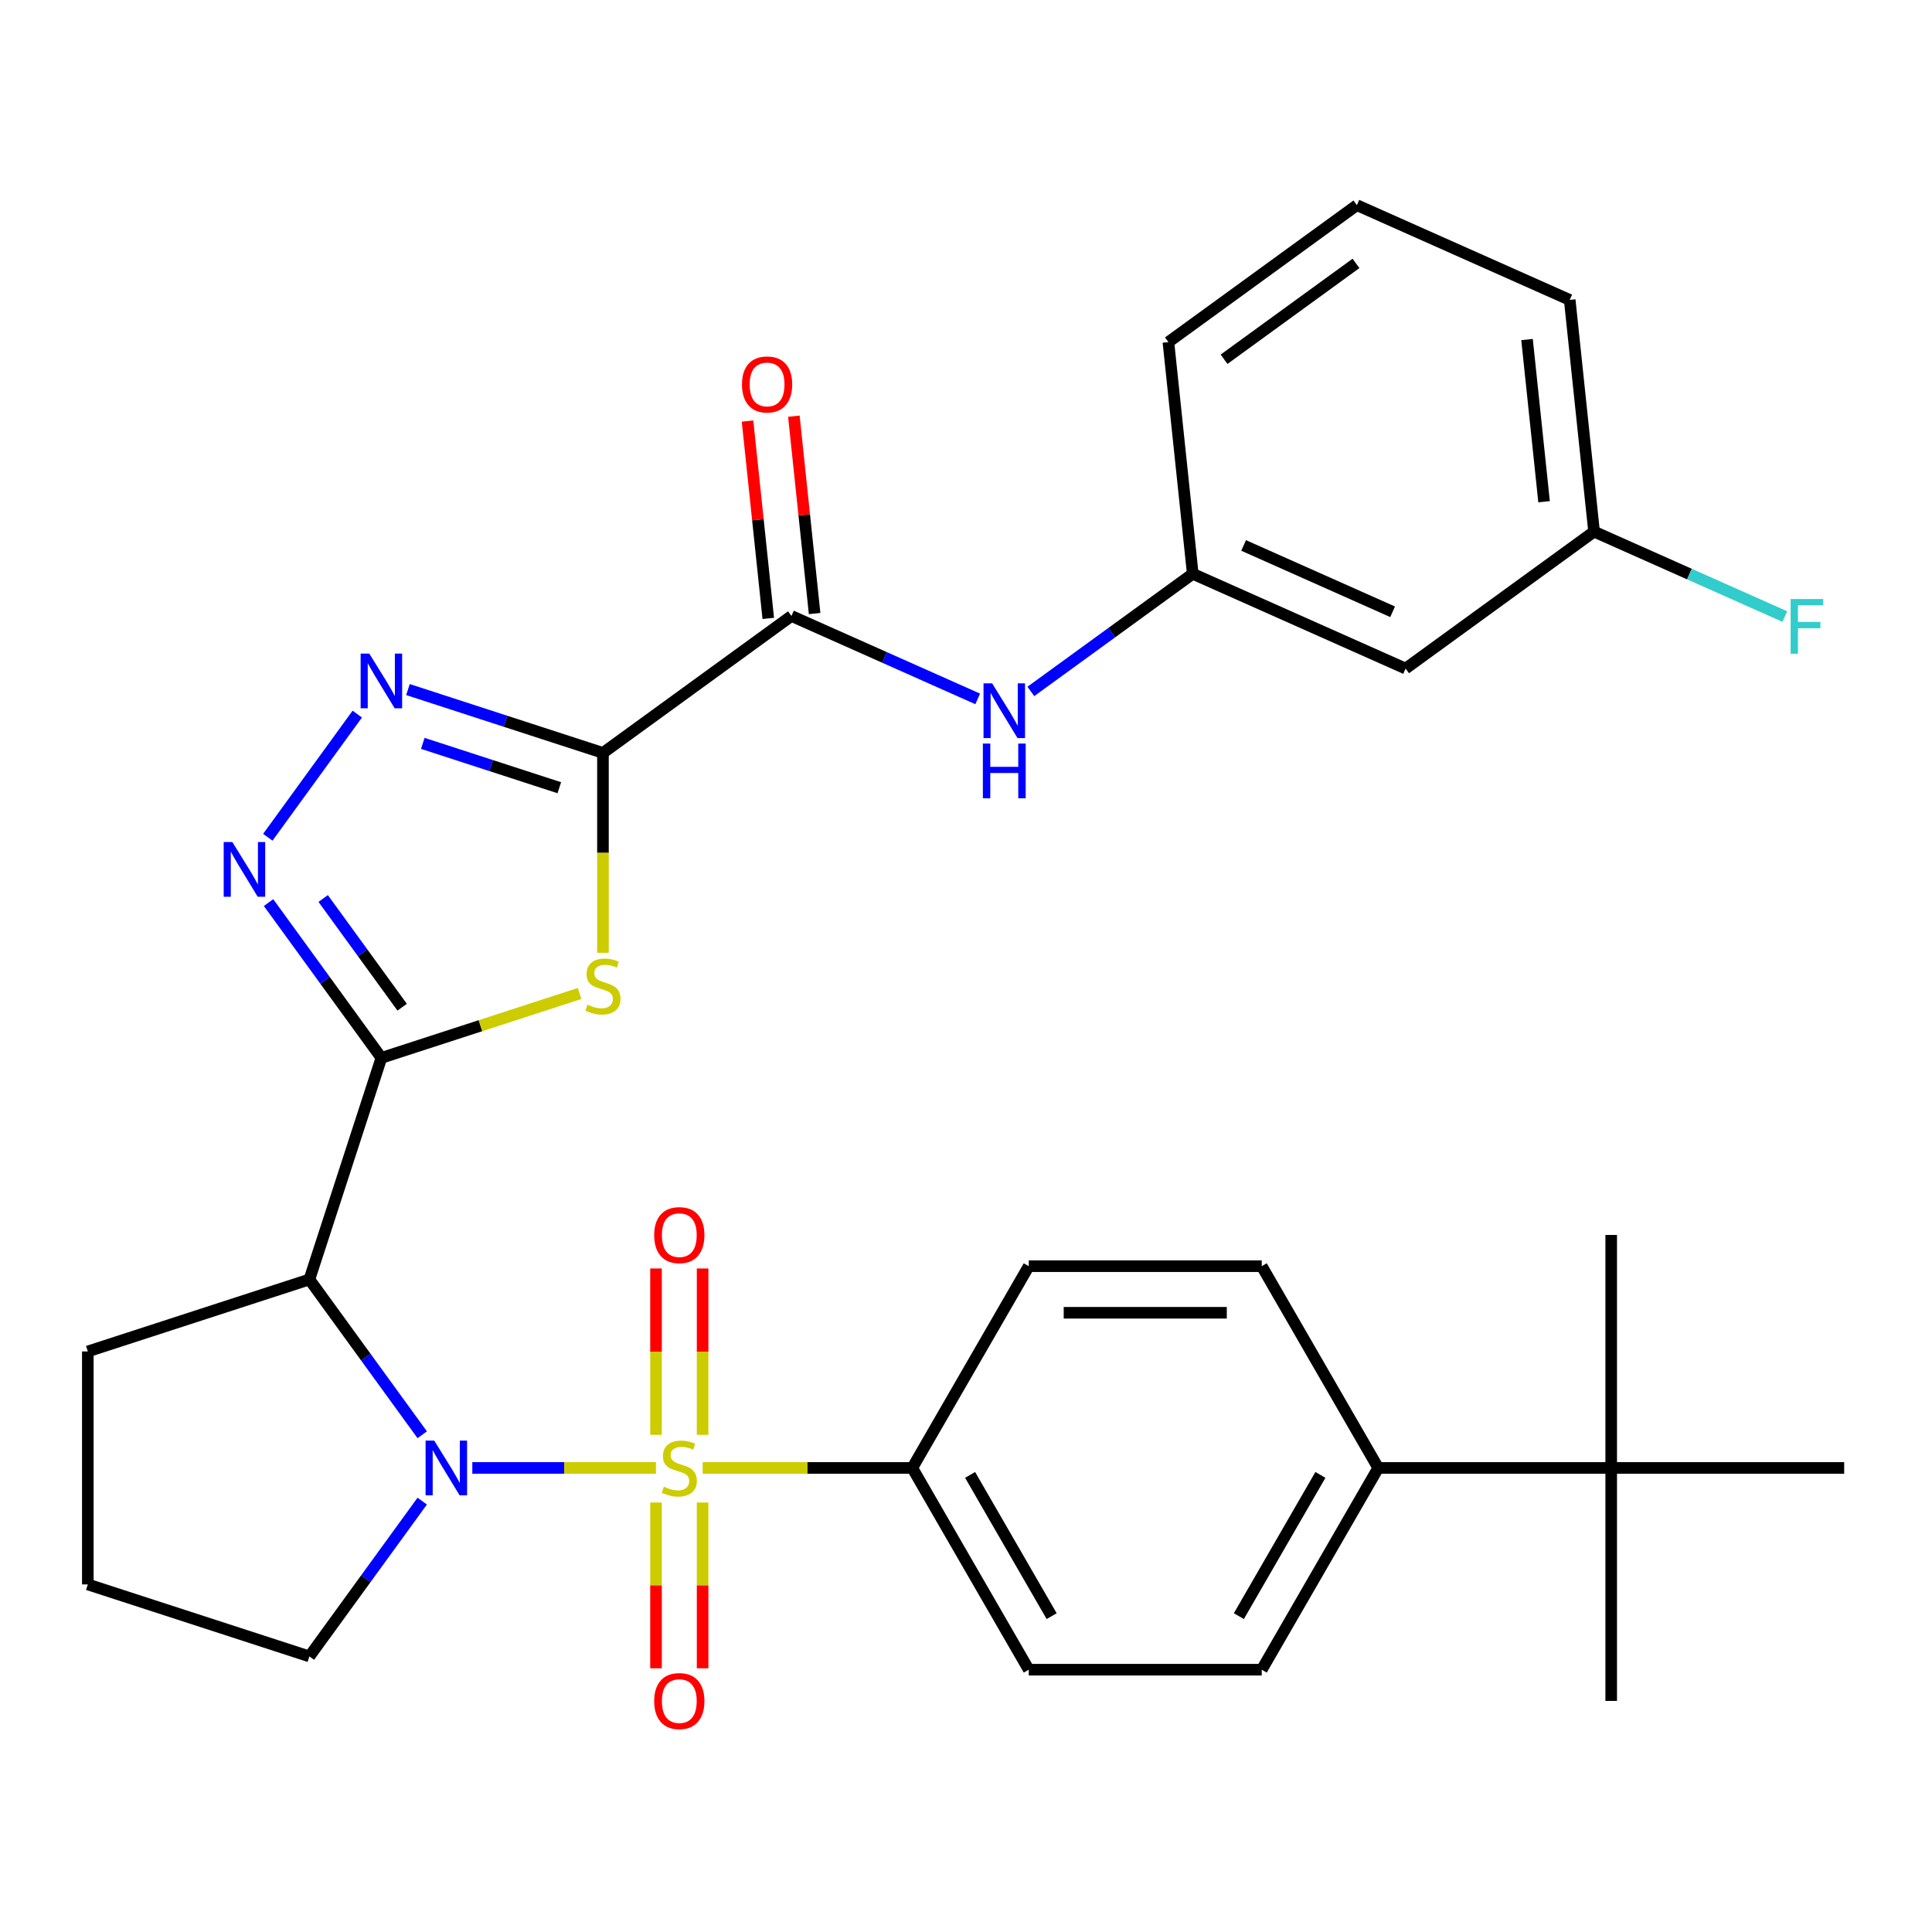 <?xml version='1.0' encoding='iso-8859-1'?>
<svg version='1.1' baseProfile='full'
              xmlns='http://www.w3.org/2000/svg'
                      xmlns:rdkit='http://www.rdkit.org/xml'
                      xmlns:xlink='http://www.w3.org/1999/xlink'
                  xml:space='preserve'
width='1000px' height='1000px' viewBox='0 0 1000 1000'>
<!-- END OF HEADER -->
<rect style='opacity:1.0;fill:#FFFFFF;stroke:none' width='1000' height='1000' x='0' y='0'> </rect>
<path class='bond-0' d='M 339.513,759.803 L 291.992,759.803' style='fill:none;fill-rule:evenodd;stroke:#CCCC00;stroke-width:6px;stroke-linecap:butt;stroke-linejoin:miter;stroke-opacity:1' />
<path class='bond-0' d='M 291.992,759.803 L 244.472,759.803' style='fill:none;fill-rule:evenodd;stroke:#0000FF;stroke-width:6px;stroke-linecap:butt;stroke-linejoin:miter;stroke-opacity:1' />
<path class='bond-8' d='M 363.702,759.803 L 417.949,759.803' style='fill:none;fill-rule:evenodd;stroke:#CCCC00;stroke-width:6px;stroke-linecap:butt;stroke-linejoin:miter;stroke-opacity:1' />
<path class='bond-8' d='M 417.949,759.803 L 472.195,759.803' style='fill:none;fill-rule:evenodd;stroke:#000000;stroke-width:6px;stroke-linecap:butt;stroke-linejoin:miter;stroke-opacity:1' />
<path class='bond-10' d='M 363.666,742.669 L 363.666,699.615' style='fill:none;fill-rule:evenodd;stroke:#CCCC00;stroke-width:6px;stroke-linecap:butt;stroke-linejoin:miter;stroke-opacity:1' />
<path class='bond-10' d='M 363.666,699.615 L 363.666,656.562' style='fill:none;fill-rule:evenodd;stroke:#FF0000;stroke-width:6px;stroke-linecap:butt;stroke-linejoin:miter;stroke-opacity:1' />
<path class='bond-10' d='M 339.549,742.669 L 339.549,699.615' style='fill:none;fill-rule:evenodd;stroke:#CCCC00;stroke-width:6px;stroke-linecap:butt;stroke-linejoin:miter;stroke-opacity:1' />
<path class='bond-10' d='M 339.549,699.615 L 339.549,656.562' style='fill:none;fill-rule:evenodd;stroke:#FF0000;stroke-width:6px;stroke-linecap:butt;stroke-linejoin:miter;stroke-opacity:1' />
<path class='bond-11' d='M 339.549,777.698 L 339.549,820.601' style='fill:none;fill-rule:evenodd;stroke:#CCCC00;stroke-width:6px;stroke-linecap:butt;stroke-linejoin:miter;stroke-opacity:1' />
<path class='bond-11' d='M 339.549,820.601 L 339.549,863.504' style='fill:none;fill-rule:evenodd;stroke:#FF0000;stroke-width:6px;stroke-linecap:butt;stroke-linejoin:miter;stroke-opacity:1' />
<path class='bond-11' d='M 363.666,777.698 L 363.666,820.601' style='fill:none;fill-rule:evenodd;stroke:#CCCC00;stroke-width:6px;stroke-linecap:butt;stroke-linejoin:miter;stroke-opacity:1' />
<path class='bond-11' d='M 363.666,820.601 L 363.666,863.504' style='fill:none;fill-rule:evenodd;stroke:#FF0000;stroke-width:6px;stroke-linecap:butt;stroke-linejoin:miter;stroke-opacity:1' />
<path class='bond-4' d='M 218.542,742.629 L 189.341,702.437' style='fill:none;fill-rule:evenodd;stroke:#0000FF;stroke-width:6px;stroke-linecap:butt;stroke-linejoin:miter;stroke-opacity:1' />
<path class='bond-4' d='M 189.341,702.437 L 160.14,662.246' style='fill:none;fill-rule:evenodd;stroke:#000000;stroke-width:6px;stroke-linecap:butt;stroke-linejoin:miter;stroke-opacity:1' />
<path class='bond-21' d='M 218.542,776.978 L 189.341,817.17' style='fill:none;fill-rule:evenodd;stroke:#0000FF;stroke-width:6px;stroke-linecap:butt;stroke-linejoin:miter;stroke-opacity:1' />
<path class='bond-21' d='M 189.341,817.17 L 160.14,857.361' style='fill:none;fill-rule:evenodd;stroke:#000000;stroke-width:6px;stroke-linecap:butt;stroke-linejoin:miter;stroke-opacity:1' />
<path class='bond-1' d='M 197.404,547.56 L 160.14,662.246' style='fill:none;fill-rule:evenodd;stroke:#000000;stroke-width:6px;stroke-linecap:butt;stroke-linejoin:miter;stroke-opacity:1' />
<path class='bond-3' d='M 197.404,547.56 L 248.699,530.894' style='fill:none;fill-rule:evenodd;stroke:#000000;stroke-width:6px;stroke-linecap:butt;stroke-linejoin:miter;stroke-opacity:1' />
<path class='bond-3' d='M 248.699,530.894 L 299.995,514.227' style='fill:none;fill-rule:evenodd;stroke:#CCCC00;stroke-width:6px;stroke-linecap:butt;stroke-linejoin:miter;stroke-opacity:1' />
<path class='bond-6' d='M 197.404,547.56 L 168.203,507.369' style='fill:none;fill-rule:evenodd;stroke:#000000;stroke-width:6px;stroke-linecap:butt;stroke-linejoin:miter;stroke-opacity:1' />
<path class='bond-6' d='M 168.203,507.369 L 139.002,467.178' style='fill:none;fill-rule:evenodd;stroke:#0000FF;stroke-width:6px;stroke-linecap:butt;stroke-linejoin:miter;stroke-opacity:1' />
<path class='bond-6' d='M 208.155,521.327 L 187.715,493.193' style='fill:none;fill-rule:evenodd;stroke:#000000;stroke-width:6px;stroke-linecap:butt;stroke-linejoin:miter;stroke-opacity:1' />
<path class='bond-6' d='M 187.715,493.193 L 167.274,465.059' style='fill:none;fill-rule:evenodd;stroke:#0000FF;stroke-width:6px;stroke-linecap:butt;stroke-linejoin:miter;stroke-opacity:1' />
<path class='bond-2' d='M 312.089,389.709 L 312.089,441.436' style='fill:none;fill-rule:evenodd;stroke:#000000;stroke-width:6px;stroke-linecap:butt;stroke-linejoin:miter;stroke-opacity:1' />
<path class='bond-2' d='M 312.089,441.436 L 312.089,493.162' style='fill:none;fill-rule:evenodd;stroke:#CCCC00;stroke-width:6px;stroke-linecap:butt;stroke-linejoin:miter;stroke-opacity:1' />
<path class='bond-7' d='M 312.089,389.709 L 409.647,318.83' style='fill:none;fill-rule:evenodd;stroke:#000000;stroke-width:6px;stroke-linecap:butt;stroke-linejoin:miter;stroke-opacity:1' />
<path class='bond-34' d='M 312.089,389.709 L 261.624,373.312' style='fill:none;fill-rule:evenodd;stroke:#000000;stroke-width:6px;stroke-linecap:butt;stroke-linejoin:miter;stroke-opacity:1' />
<path class='bond-34' d='M 261.624,373.312 L 211.158,356.915' style='fill:none;fill-rule:evenodd;stroke:#0000FF;stroke-width:6px;stroke-linecap:butt;stroke-linejoin:miter;stroke-opacity:1' />
<path class='bond-34' d='M 289.497,407.727 L 254.171,396.249' style='fill:none;fill-rule:evenodd;stroke:#000000;stroke-width:6px;stroke-linecap:butt;stroke-linejoin:miter;stroke-opacity:1' />
<path class='bond-34' d='M 254.171,396.249 L 218.845,384.771' style='fill:none;fill-rule:evenodd;stroke:#0000FF;stroke-width:6px;stroke-linecap:butt;stroke-linejoin:miter;stroke-opacity:1' />
<path class='bond-23' d='M 160.14,662.246 L 45.455,699.51' style='fill:none;fill-rule:evenodd;stroke:#000000;stroke-width:6px;stroke-linecap:butt;stroke-linejoin:miter;stroke-opacity:1' />
<path class='bond-5' d='M 184.926,369.62 L 138.617,433.359' style='fill:none;fill-rule:evenodd;stroke:#0000FF;stroke-width:6px;stroke-linecap:butt;stroke-linejoin:miter;stroke-opacity:1' />
<path class='bond-9' d='M 409.647,318.83 L 457.851,340.291' style='fill:none;fill-rule:evenodd;stroke:#000000;stroke-width:6px;stroke-linecap:butt;stroke-linejoin:miter;stroke-opacity:1' />
<path class='bond-9' d='M 457.851,340.291 L 506.054,361.753' style='fill:none;fill-rule:evenodd;stroke:#0000FF;stroke-width:6px;stroke-linecap:butt;stroke-linejoin:miter;stroke-opacity:1' />
<path class='bond-15' d='M 421.64,317.569 L 416.271,266.493' style='fill:none;fill-rule:evenodd;stroke:#000000;stroke-width:6px;stroke-linecap:butt;stroke-linejoin:miter;stroke-opacity:1' />
<path class='bond-15' d='M 416.271,266.493 L 410.903,215.417' style='fill:none;fill-rule:evenodd;stroke:#FF0000;stroke-width:6px;stroke-linecap:butt;stroke-linejoin:miter;stroke-opacity:1' />
<path class='bond-15' d='M 397.654,320.09 L 392.286,269.014' style='fill:none;fill-rule:evenodd;stroke:#000000;stroke-width:6px;stroke-linecap:butt;stroke-linejoin:miter;stroke-opacity:1' />
<path class='bond-15' d='M 392.286,269.014 L 386.918,217.938' style='fill:none;fill-rule:evenodd;stroke:#FF0000;stroke-width:6px;stroke-linecap:butt;stroke-linejoin:miter;stroke-opacity:1' />
<path class='bond-17' d='M 472.195,759.803 L 532.489,655.372' style='fill:none;fill-rule:evenodd;stroke:#000000;stroke-width:6px;stroke-linecap:butt;stroke-linejoin:miter;stroke-opacity:1' />
<path class='bond-18' d='M 472.195,759.803 L 532.489,864.235' style='fill:none;fill-rule:evenodd;stroke:#000000;stroke-width:6px;stroke-linecap:butt;stroke-linejoin:miter;stroke-opacity:1' />
<path class='bond-18' d='M 502.125,763.41 L 544.331,836.512' style='fill:none;fill-rule:evenodd;stroke:#000000;stroke-width:6px;stroke-linecap:butt;stroke-linejoin:miter;stroke-opacity:1' />
<path class='bond-14' d='M 533.564,357.884 L 575.465,327.44' style='fill:none;fill-rule:evenodd;stroke:#0000FF;stroke-width:6px;stroke-linecap:butt;stroke-linejoin:miter;stroke-opacity:1' />
<path class='bond-14' d='M 575.465,327.44 L 617.367,296.997' style='fill:none;fill-rule:evenodd;stroke:#000000;stroke-width:6px;stroke-linecap:butt;stroke-linejoin:miter;stroke-opacity:1' />
<path class='bond-12' d='M 833.958,759.803 L 713.37,759.803' style='fill:none;fill-rule:evenodd;stroke:#000000;stroke-width:6px;stroke-linecap:butt;stroke-linejoin:miter;stroke-opacity:1' />
<path class='bond-27' d='M 833.958,759.803 L 833.958,880.391' style='fill:none;fill-rule:evenodd;stroke:#000000;stroke-width:6px;stroke-linecap:butt;stroke-linejoin:miter;stroke-opacity:1' />
<path class='bond-28' d='M 833.958,759.803 L 833.958,639.216' style='fill:none;fill-rule:evenodd;stroke:#000000;stroke-width:6px;stroke-linecap:butt;stroke-linejoin:miter;stroke-opacity:1' />
<path class='bond-29' d='M 833.958,759.803 L 954.545,759.803' style='fill:none;fill-rule:evenodd;stroke:#000000;stroke-width:6px;stroke-linecap:butt;stroke-linejoin:miter;stroke-opacity:1' />
<path class='bond-13' d='M 713.37,759.803 L 653.076,864.235' style='fill:none;fill-rule:evenodd;stroke:#000000;stroke-width:6px;stroke-linecap:butt;stroke-linejoin:miter;stroke-opacity:1' />
<path class='bond-13' d='M 683.44,763.41 L 641.234,836.512' style='fill:none;fill-rule:evenodd;stroke:#000000;stroke-width:6px;stroke-linecap:butt;stroke-linejoin:miter;stroke-opacity:1' />
<path class='bond-32' d='M 713.37,759.803 L 653.076,655.372' style='fill:none;fill-rule:evenodd;stroke:#000000;stroke-width:6px;stroke-linecap:butt;stroke-linejoin:miter;stroke-opacity:1' />
<path class='bond-16' d='M 617.367,296.997 L 727.529,346.045' style='fill:none;fill-rule:evenodd;stroke:#000000;stroke-width:6px;stroke-linecap:butt;stroke-linejoin:miter;stroke-opacity:1' />
<path class='bond-16' d='M 643.7,282.322 L 720.814,316.655' style='fill:none;fill-rule:evenodd;stroke:#000000;stroke-width:6px;stroke-linecap:butt;stroke-linejoin:miter;stroke-opacity:1' />
<path class='bond-30' d='M 617.367,296.997 L 604.762,177.07' style='fill:none;fill-rule:evenodd;stroke:#000000;stroke-width:6px;stroke-linecap:butt;stroke-linejoin:miter;stroke-opacity:1' />
<path class='bond-22' d='M 727.529,346.045 L 825.086,275.165' style='fill:none;fill-rule:evenodd;stroke:#000000;stroke-width:6px;stroke-linecap:butt;stroke-linejoin:miter;stroke-opacity:1' />
<path class='bond-19' d='M 532.489,655.372 L 653.076,655.372' style='fill:none;fill-rule:evenodd;stroke:#000000;stroke-width:6px;stroke-linecap:butt;stroke-linejoin:miter;stroke-opacity:1' />
<path class='bond-19' d='M 550.577,679.489 L 634.988,679.489' style='fill:none;fill-rule:evenodd;stroke:#000000;stroke-width:6px;stroke-linecap:butt;stroke-linejoin:miter;stroke-opacity:1' />
<path class='bond-20' d='M 532.489,864.235 L 653.076,864.235' style='fill:none;fill-rule:evenodd;stroke:#000000;stroke-width:6px;stroke-linecap:butt;stroke-linejoin:miter;stroke-opacity:1' />
<path class='bond-25' d='M 160.14,857.361 L 45.455,820.097' style='fill:none;fill-rule:evenodd;stroke:#000000;stroke-width:6px;stroke-linecap:butt;stroke-linejoin:miter;stroke-opacity:1' />
<path class='bond-24' d='M 825.086,275.165 L 874.45,297.143' style='fill:none;fill-rule:evenodd;stroke:#000000;stroke-width:6px;stroke-linecap:butt;stroke-linejoin:miter;stroke-opacity:1' />
<path class='bond-24' d='M 874.45,297.143 L 923.814,319.121' style='fill:none;fill-rule:evenodd;stroke:#33CCCC;stroke-width:6px;stroke-linecap:butt;stroke-linejoin:miter;stroke-opacity:1' />
<path class='bond-35' d='M 825.086,275.165 L 812.481,155.238' style='fill:none;fill-rule:evenodd;stroke:#000000;stroke-width:6px;stroke-linecap:butt;stroke-linejoin:miter;stroke-opacity:1' />
<path class='bond-35' d='M 799.21,259.697 L 790.387,175.748' style='fill:none;fill-rule:evenodd;stroke:#000000;stroke-width:6px;stroke-linecap:butt;stroke-linejoin:miter;stroke-opacity:1' />
<path class='bond-33' d='M 45.455,699.51 L 45.455,820.097' style='fill:none;fill-rule:evenodd;stroke:#000000;stroke-width:6px;stroke-linecap:butt;stroke-linejoin:miter;stroke-opacity:1' />
<path class='bond-26' d='M 702.319,106.191 L 604.762,177.07' style='fill:none;fill-rule:evenodd;stroke:#000000;stroke-width:6px;stroke-linecap:butt;stroke-linejoin:miter;stroke-opacity:1' />
<path class='bond-26' d='M 701.861,136.334 L 633.571,185.95' style='fill:none;fill-rule:evenodd;stroke:#000000;stroke-width:6px;stroke-linecap:butt;stroke-linejoin:miter;stroke-opacity:1' />
<path class='bond-31' d='M 702.319,106.191 L 812.481,155.238' style='fill:none;fill-rule:evenodd;stroke:#000000;stroke-width:6px;stroke-linecap:butt;stroke-linejoin:miter;stroke-opacity:1' />
<path  class='atom-0' d='M 343.607 769.523
Q 343.927 769.643, 345.247 770.203
Q 346.567 770.763, 348.007 771.123
Q 349.487 771.443, 350.927 771.443
Q 353.607 771.443, 355.167 770.163
Q 356.727 768.843, 356.727 766.563
Q 356.727 765.003, 355.927 764.043
Q 355.167 763.083, 353.967 762.563
Q 352.767 762.043, 350.767 761.443
Q 348.247 760.683, 346.727 759.963
Q 345.247 759.243, 344.167 757.723
Q 343.127 756.203, 343.127 753.643
Q 343.127 750.083, 345.527 747.883
Q 347.967 745.683, 352.767 745.683
Q 356.047 745.683, 359.767 747.243
L 358.847 750.323
Q 355.447 748.923, 352.887 748.923
Q 350.127 748.923, 348.607 750.083
Q 347.087 751.203, 347.127 753.163
Q 347.127 754.683, 347.887 755.603
Q 348.687 756.523, 349.807 757.043
Q 350.967 757.563, 352.887 758.163
Q 355.447 758.963, 356.967 759.763
Q 358.487 760.563, 359.567 762.203
Q 360.687 763.803, 360.687 766.563
Q 360.687 770.483, 358.047 772.603
Q 355.447 774.683, 351.087 774.683
Q 348.567 774.683, 346.647 774.123
Q 344.767 773.603, 342.527 772.683
L 343.607 769.523
' fill='#CCCC00'/>
<path  class='atom-1' d='M 224.76 745.643
L 234.04 760.643
Q 234.96 762.123, 236.44 764.803
Q 237.92 767.483, 238 767.643
L 238 745.643
L 241.76 745.643
L 241.76 773.963
L 237.88 773.963
L 227.92 757.563
Q 226.76 755.643, 225.52 753.443
Q 224.32 751.243, 223.96 750.563
L 223.96 773.963
L 220.28 773.963
L 220.28 745.643
L 224.76 745.643
' fill='#0000FF'/>
<path  class='atom-4' d='M 304.089 520.017
Q 304.409 520.137, 305.729 520.697
Q 307.049 521.257, 308.489 521.617
Q 309.969 521.937, 311.409 521.937
Q 314.089 521.937, 315.649 520.657
Q 317.209 519.337, 317.209 517.057
Q 317.209 515.497, 316.409 514.537
Q 315.649 513.577, 314.449 513.057
Q 313.249 512.537, 311.249 511.937
Q 308.729 511.177, 307.209 510.457
Q 305.729 509.737, 304.649 508.217
Q 303.609 506.697, 303.609 504.137
Q 303.609 500.577, 306.009 498.377
Q 308.449 496.177, 313.249 496.177
Q 316.529 496.177, 320.249 497.737
L 319.329 500.817
Q 315.929 499.417, 313.369 499.417
Q 310.609 499.417, 309.089 500.577
Q 307.569 501.697, 307.609 503.657
Q 307.609 505.177, 308.369 506.097
Q 309.169 507.017, 310.289 507.537
Q 311.449 508.057, 313.369 508.657
Q 315.929 509.457, 317.449 510.257
Q 318.969 511.057, 320.049 512.697
Q 321.169 514.297, 321.169 517.057
Q 321.169 520.977, 318.529 523.097
Q 315.929 525.177, 311.569 525.177
Q 309.049 525.177, 307.129 524.617
Q 305.249 524.097, 303.009 523.177
L 304.089 520.017
' fill='#CCCC00'/>
<path  class='atom-6' d='M 191.144 338.286
L 200.424 353.286
Q 201.344 354.766, 202.824 357.446
Q 204.304 360.126, 204.384 360.286
L 204.384 338.286
L 208.144 338.286
L 208.144 366.606
L 204.264 366.606
L 194.304 350.206
Q 193.144 348.286, 191.904 346.086
Q 190.704 343.886, 190.344 343.206
L 190.344 366.606
L 186.664 366.606
L 186.664 338.286
L 191.144 338.286
' fill='#0000FF'/>
<path  class='atom-7' d='M 120.264 435.843
L 129.544 450.843
Q 130.464 452.323, 131.944 455.003
Q 133.424 457.683, 133.504 457.843
L 133.504 435.843
L 137.264 435.843
L 137.264 464.163
L 133.384 464.163
L 123.424 447.763
Q 122.264 445.843, 121.024 443.643
Q 119.824 441.443, 119.464 440.763
L 119.464 464.163
L 115.784 464.163
L 115.784 435.843
L 120.264 435.843
' fill='#0000FF'/>
<path  class='atom-10' d='M 513.549 353.717
L 522.829 368.717
Q 523.749 370.197, 525.229 372.877
Q 526.709 375.557, 526.789 375.717
L 526.789 353.717
L 530.549 353.717
L 530.549 382.037
L 526.669 382.037
L 516.709 365.637
Q 515.549 363.717, 514.309 361.517
Q 513.109 359.317, 512.749 358.637
L 512.749 382.037
L 509.069 382.037
L 509.069 353.717
L 513.549 353.717
' fill='#0000FF'/>
<path  class='atom-10' d='M 508.729 384.869
L 512.569 384.869
L 512.569 396.909
L 527.049 396.909
L 527.049 384.869
L 530.889 384.869
L 530.889 413.189
L 527.049 413.189
L 527.049 400.109
L 512.569 400.109
L 512.569 413.189
L 508.729 413.189
L 508.729 384.869
' fill='#0000FF'/>
<path  class='atom-11' d='M 338.607 639.296
Q 338.607 632.496, 341.967 628.696
Q 345.327 624.896, 351.607 624.896
Q 357.887 624.896, 361.247 628.696
Q 364.607 632.496, 364.607 639.296
Q 364.607 646.176, 361.207 650.096
Q 357.807 653.976, 351.607 653.976
Q 345.367 653.976, 341.967 650.096
Q 338.607 646.216, 338.607 639.296
M 351.607 650.776
Q 355.927 650.776, 358.247 647.896
Q 360.607 644.976, 360.607 639.296
Q 360.607 633.736, 358.247 630.936
Q 355.927 628.096, 351.607 628.096
Q 347.287 628.096, 344.927 630.896
Q 342.607 633.696, 342.607 639.296
Q 342.607 645.016, 344.927 647.896
Q 347.287 650.776, 351.607 650.776
' fill='#FF0000'/>
<path  class='atom-12' d='M 338.607 880.471
Q 338.607 873.671, 341.967 869.871
Q 345.327 866.071, 351.607 866.071
Q 357.887 866.071, 361.247 869.871
Q 364.607 873.671, 364.607 880.471
Q 364.607 887.351, 361.207 891.271
Q 357.807 895.151, 351.607 895.151
Q 345.367 895.151, 341.967 891.271
Q 338.607 887.391, 338.607 880.471
M 351.607 891.951
Q 355.927 891.951, 358.247 889.071
Q 360.607 886.151, 360.607 880.471
Q 360.607 874.911, 358.247 872.111
Q 355.927 869.271, 351.607 869.271
Q 347.287 869.271, 344.927 872.071
Q 342.607 874.871, 342.607 880.471
Q 342.607 886.191, 344.927 889.071
Q 347.287 891.951, 351.607 891.951
' fill='#FF0000'/>
<path  class='atom-16' d='M 384.042 198.983
Q 384.042 192.183, 387.402 188.383
Q 390.762 184.583, 397.042 184.583
Q 403.322 184.583, 406.682 188.383
Q 410.042 192.183, 410.042 198.983
Q 410.042 205.863, 406.642 209.783
Q 403.242 213.663, 397.042 213.663
Q 390.802 213.663, 387.402 209.783
Q 384.042 205.903, 384.042 198.983
M 397.042 210.463
Q 401.362 210.463, 403.682 207.583
Q 406.042 204.663, 406.042 198.983
Q 406.042 193.423, 403.682 190.623
Q 401.362 187.783, 397.042 187.783
Q 392.722 187.783, 390.362 190.583
Q 388.042 193.383, 388.042 198.983
Q 388.042 204.703, 390.362 207.583
Q 392.722 210.463, 397.042 210.463
' fill='#FF0000'/>
<path  class='atom-25' d='M 926.828 310.053
L 943.668 310.053
L 943.668 313.293
L 930.628 313.293
L 930.628 321.893
L 942.228 321.893
L 942.228 325.173
L 930.628 325.173
L 930.628 338.373
L 926.828 338.373
L 926.828 310.053
' fill='#33CCCC'/>
</svg>
